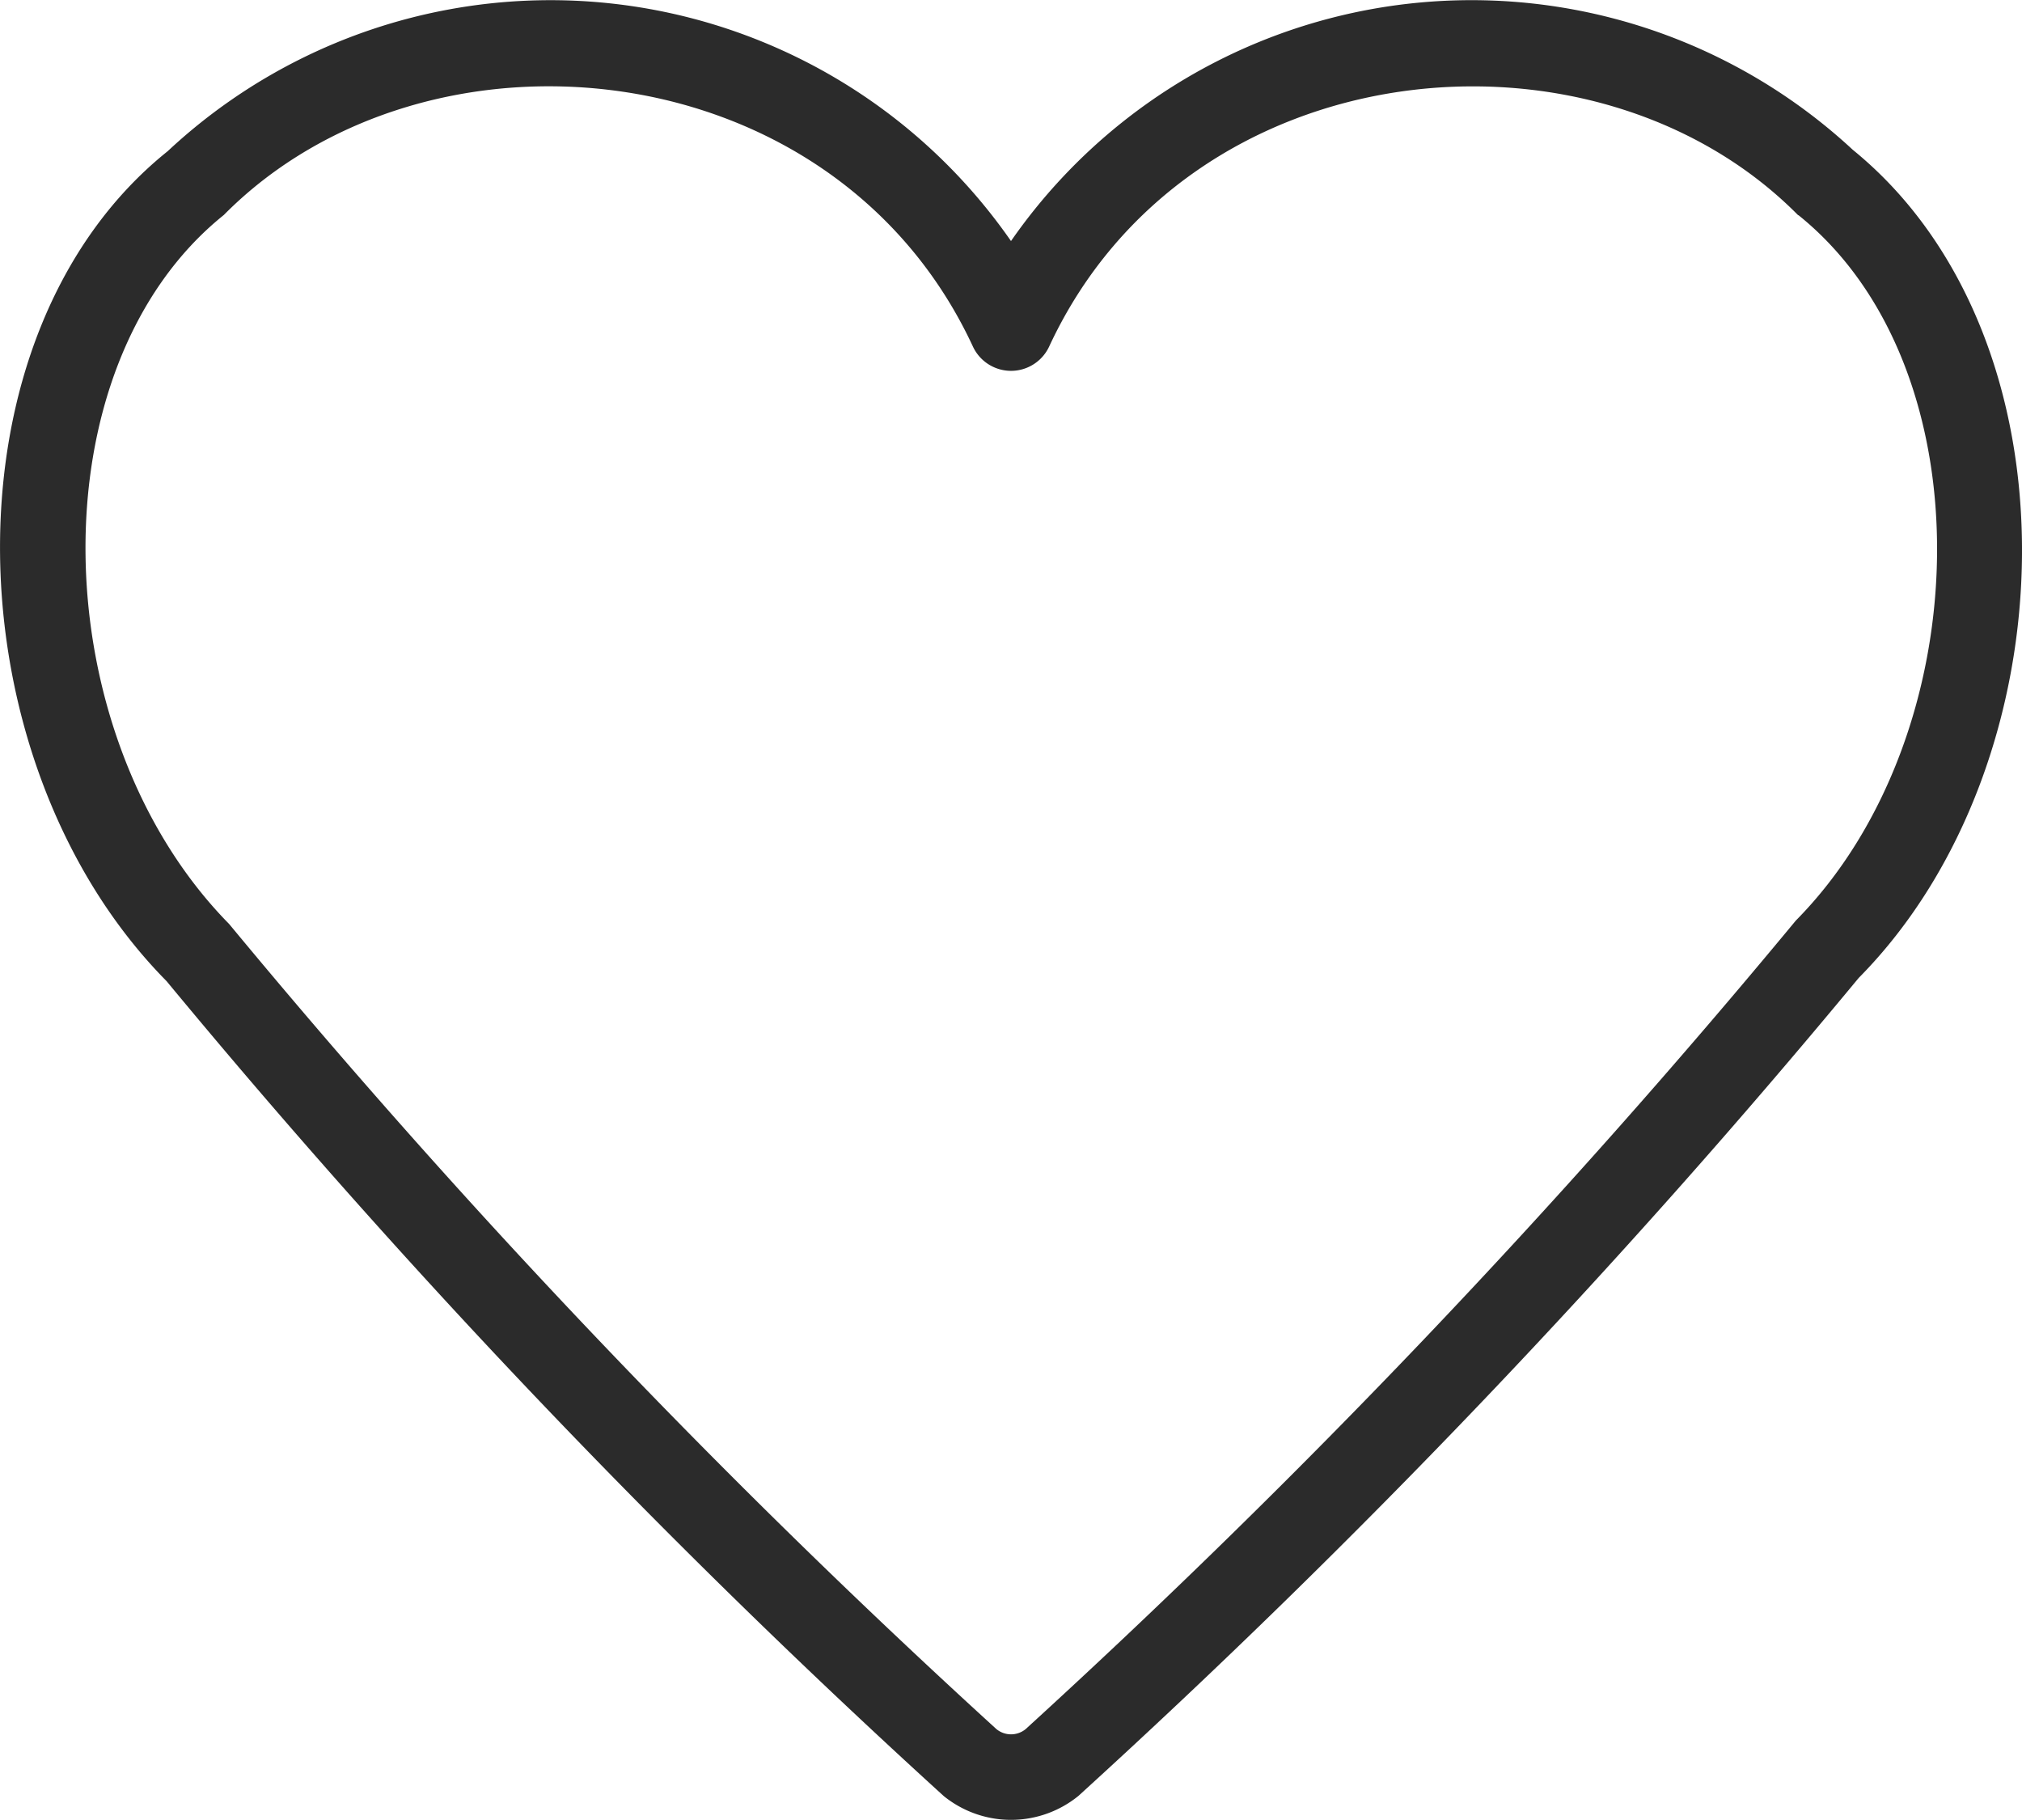 <svg xmlns="http://www.w3.org/2000/svg" width="30" height="27" viewBox="0 0 30 27">
  <path id="icon-fav" d="M27.489,4.2c3.422,2.784,3.245,9.094.088,12.286A118.945,118.945,0,0,1,16,28.621a1.586,1.586,0,0,1-2,0A118.184,118.184,0,0,1,2.471,16.533C-.74,13.282-.911,6.945,2.488,4.221A8.319,8.319,0,0,1,15,5.554,8.318,8.318,0,0,1,27.489,4.2Zm-.808.973C23.66,2.116,17.625,2.692,15.568,7.115a.624.624,0,0,1-1.135,0c-2.057-4.422-8.092-5-11.113-1.947C.5,7.434.645,12.888,3.4,15.686A117.66,117.66,0,0,0,14.783,27.629a.342.342,0,0,0,.435,0A118.564,118.564,0,0,0,26.645,15.634c2.714-2.746,2.859-8.2.036-10.466Z" transform="translate(0 -1.978)" fill="#2b2b2b"/>
</svg>

